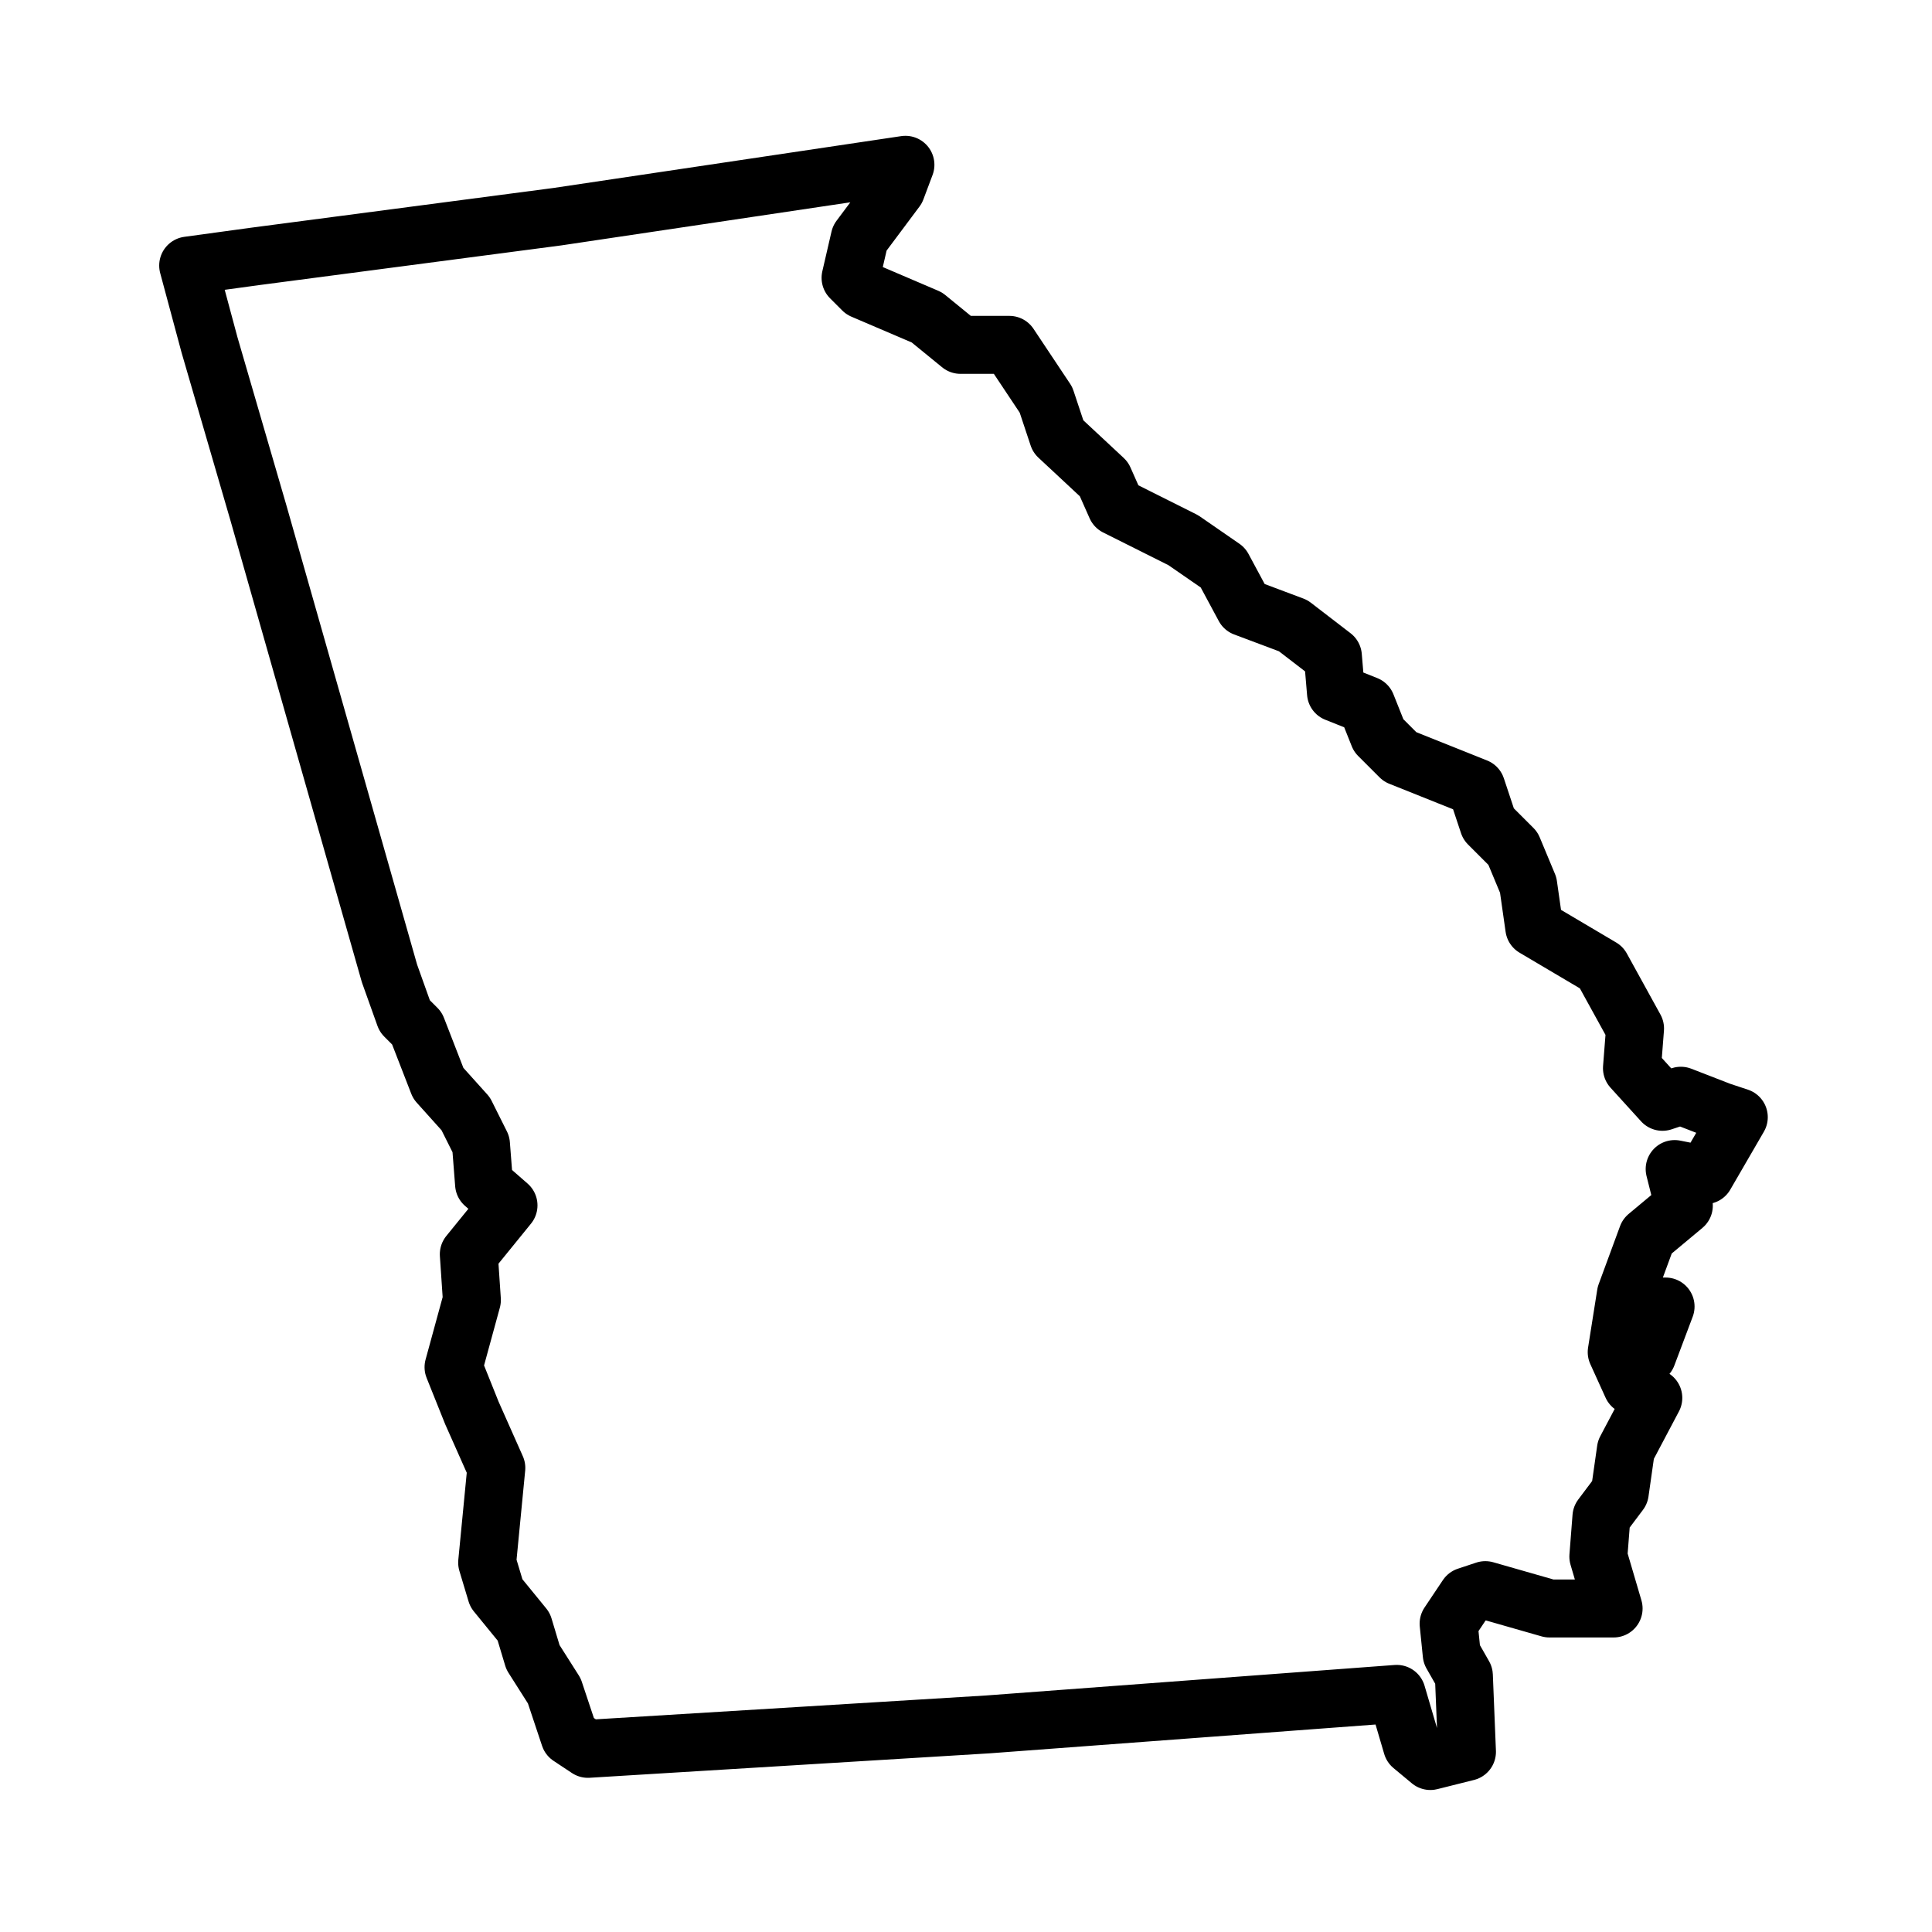 <?xml version="1.0" encoding="utf-8"?>
<!-- Generator: Adobe Illustrator 25.3.1, SVG Export Plug-In . SVG Version: 6.00 Build 0)  -->
<svg version="1.1" id="Layer_1" xmlns="http://www.w3.org/2000/svg" xmlns:xlink="http://www.w3.org/1999/xlink" x="0px" y="0px"
	 viewBox="0 0 200 200" style="enable-background:new 0 0 200 200;" xml:space="preserve">
<style type="text/css">
	.st0{fill:none;stroke:#000000;stroke-width:6;stroke-linecap:round;stroke-linejoin:round;stroke-miterlimit:10;}
</style>
<path id="GA_11_" class="st0" d="M170.52,140.3l-1.26-0.63l1.26-4.42h1.9L170.52,140.3L170.52,140.3z M178.1,115.02l1.9,0.63
	l-3.48,6l-3.16-0.63l0.95,3.79l-3.79,3.16l-2.21,6l-0.95,6l1.58,3.48l2.21,1.26l-2.84,5.37l-0.63,4.42l-1.9,2.53l-0.32,4.11
	l1.58,5.37h-6.64l-6.64-1.9l-1.9,0.63l-1.9,2.84l0.32,3.16l1.26,2.21l0.32,7.9l-3.79,0.95l-1.9-1.58l-1.58-5.37l-42.34,3.16
	l-41.39,2.53l-1.9-1.26l-1.58-4.74l-2.21-3.48l-0.95-3.16l-2.84-3.48l-0.95-3.16l0.95-9.8l-2.53-5.69l-1.9-4.74l1.9-6.95l-0.32-4.74
	l4.11-5.06l-2.53-2.21l-0.32-4.11l-1.58-3.16l-2.84-3.16l-2.21-5.69l-1.26-1.26l-1.58-4.42L26.75,53.09l-5.06-17.38l-2.21-8.22
	l6.95-0.95l31.28-4.11l36.02-5.37l-0.95,2.53L89,24.65l-0.95,4.11l1.26,1.26l6.64,2.84l3.48,2.84h5.06l3.79,5.69l1.26,3.79
	l4.74,4.42l1.26,2.84l6.95,3.48l4.11,2.84l2.21,4.11l5.06,1.9l4.11,3.16l0.32,3.79l3.16,1.26l1.26,3.16l2.21,2.21l7.9,3.16
	l1.26,3.79l2.53,2.53l1.58,3.79l0.63,4.42l6.95,4.11l3.48,6.32l-0.32,4.11l3.16,3.48l1.9-0.63L178.1,115.02L178.1,115.02z"/>
</svg>
